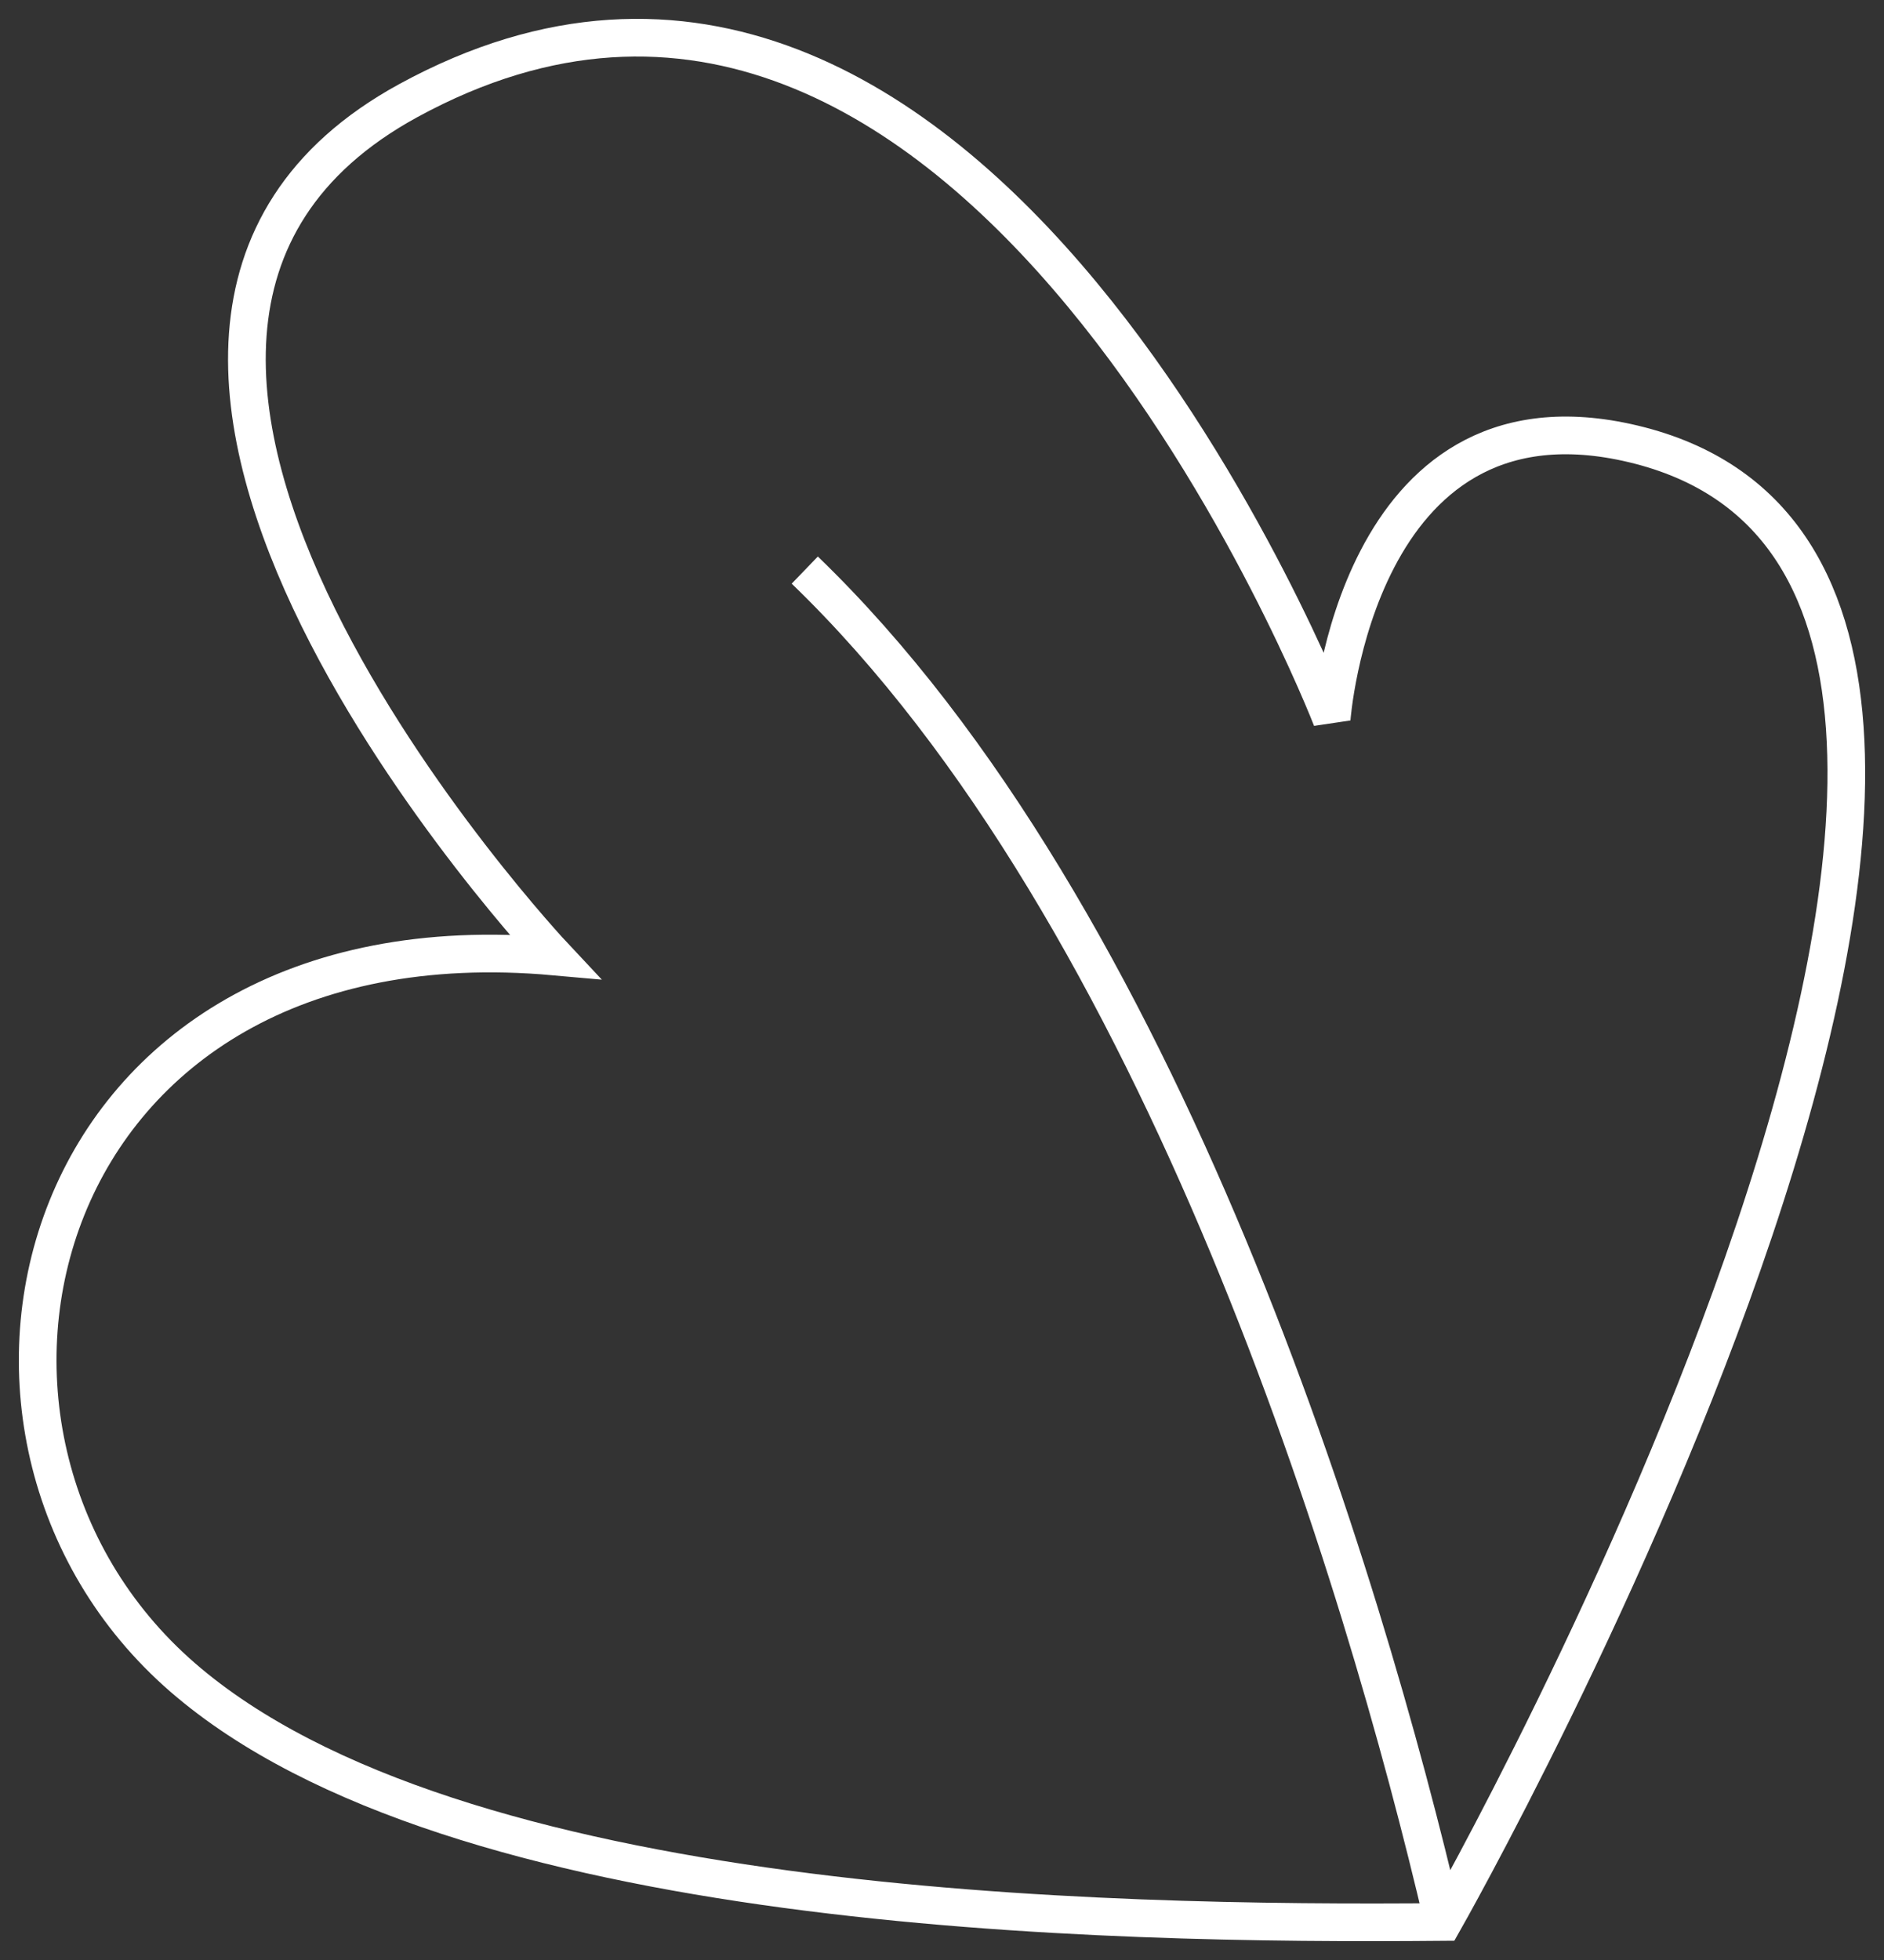 <?xml version="1.0" encoding="UTF-8"?> <svg xmlns="http://www.w3.org/2000/svg" width="50" height="52" viewBox="0 0 50 52" fill="none"><rect x="0" y="0" width="50" height="52" fill="#333333" stroke="none"/><path d="M38.305 50.991C38.305 50.991 58.692 15.125 43.171 11.737C35.984 10.168 35.341 19.078 35.341 19.078C35.341 19.078 25.832 -5.52 10.835 2.67C-0.696 8.966 14.71 25.376 14.71 25.376C0.826 24.134 -2.614 38.038 4.852 44.507C12.067 50.758 29.204 51.071 38.305 50.991ZM38.305 50.991C36.173 41.855 30.866 24.291 21.358 15.125" stroke="white"></path></svg> 
